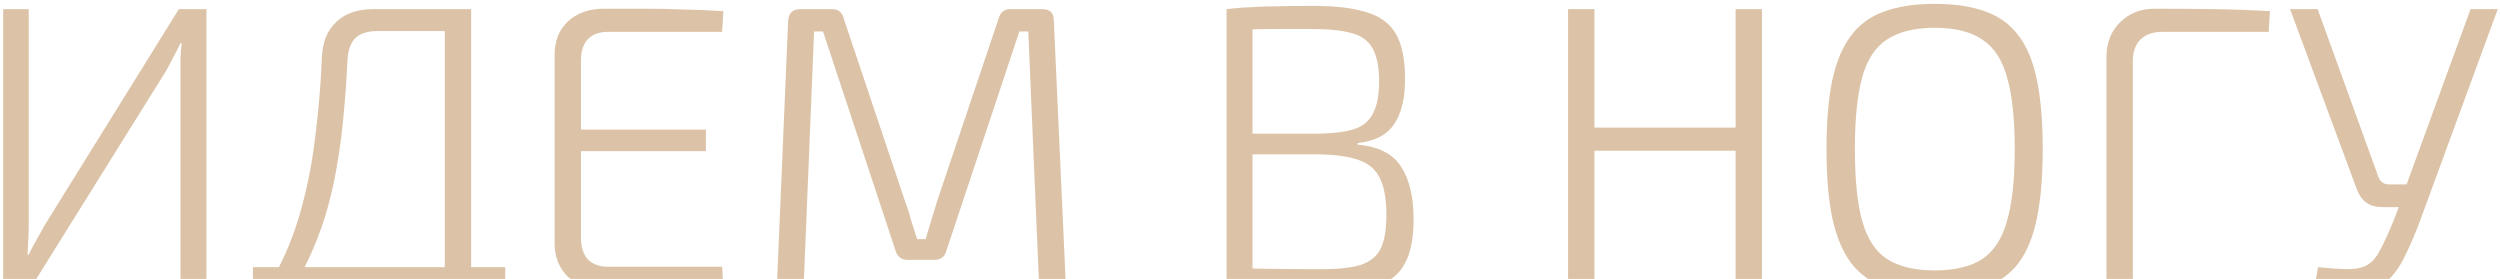 <?xml version="1.0" encoding="UTF-8"?> <svg xmlns="http://www.w3.org/2000/svg" width="493" height="55" viewBox="0 0 493 55" fill="none"><g clip-path="url(#clip0_260_649)"><path d="M40.708 1.801V57.001H35.588V14.521C35.588 13.508 35.588 12.494 35.588 11.481C35.641 10.467 35.721 9.481 35.828 8.521H35.588C35.161 9.427 34.681 10.361 34.148 11.321C33.668 12.281 33.188 13.188 32.708 14.041L5.908 57.001H0.628V1.801H5.668V43.961C5.668 45.028 5.641 46.094 5.588 47.161C5.535 48.174 5.481 49.188 5.428 50.201H5.668C6.095 49.294 6.601 48.334 7.188 47.321C7.775 46.307 8.308 45.347 8.788 44.441L35.268 1.801H40.708Z" fill="#DCC3A7"></path><path d="M92.911 1.801V57.001H87.711V6.121H74.511C72.484 6.121 70.991 6.601 70.031 7.561C69.124 8.467 68.618 9.961 68.511 12.041C68.351 15.561 68.111 18.974 67.791 22.281C67.524 25.534 67.124 28.707 66.591 31.801C66.111 34.894 65.471 37.881 64.671 40.761C63.871 43.641 62.884 46.441 61.711 49.161C60.591 51.828 59.231 54.441 57.631 57.001H52.591C55.311 52.574 57.418 47.881 58.911 42.921C60.404 37.907 61.471 32.734 62.111 27.401C62.804 22.067 63.258 16.734 63.471 11.401C63.578 8.361 64.511 6.014 66.271 4.361C68.031 2.654 70.484 1.801 73.631 1.801H92.911ZM54.191 56.441L53.551 69.081H49.871V56.441H54.191ZM99.631 52.681V57.001H49.871V52.681H99.631ZM99.631 56.441V69.081H96.031L95.391 56.441H99.631Z" fill="#DCC3A7"></path><path d="M119.126 1.719C121.74 1.719 124.38 1.719 127.046 1.719C129.713 1.719 132.353 1.772 134.966 1.879C137.58 1.932 140.14 2.039 142.646 2.199L142.406 6.279H119.926C118.22 6.279 116.886 6.759 115.926 7.719C115.02 8.679 114.566 10.092 114.566 11.959V46.839C114.566 48.705 115.02 50.145 115.926 51.159C116.886 52.119 118.22 52.599 119.926 52.599H142.406L142.646 56.599C140.14 56.759 137.58 56.865 134.966 56.919C132.353 56.972 129.713 56.999 127.046 56.999C124.38 57.052 121.74 57.079 119.126 57.079C116.193 57.079 113.82 56.252 112.006 54.599C110.246 52.892 109.366 50.679 109.366 47.959V10.839C109.366 8.065 110.246 5.852 112.006 4.199C113.82 2.545 116.193 1.719 119.126 1.719ZM110.726 25.559H139.206V29.799H110.726V25.559Z" fill="#DCC3A7"></path><path d="M205.577 1.801C207.071 1.801 207.818 2.574 207.818 4.121L210.217 57.001H204.938L202.777 6.201H201.018L186.618 49.481C186.298 50.654 185.524 51.241 184.298 51.241H179.018C177.791 51.241 176.991 50.654 176.618 49.481L162.298 6.201H160.538L158.458 57.001H153.178L155.417 4.121C155.524 2.574 156.324 1.801 157.818 1.801H164.137C165.311 1.801 166.058 2.414 166.378 3.641L178.458 39.641C178.938 40.867 179.338 42.121 179.658 43.401C180.031 44.627 180.431 45.881 180.857 47.161H182.538C182.911 45.881 183.284 44.627 183.658 43.401C184.031 42.121 184.431 40.814 184.857 39.481L196.938 3.641C197.258 2.414 198.031 1.801 199.258 1.801H205.577Z" fill="#DCC3A7"></path><path d="M258.918 1.16C263.398 1.16 266.944 1.587 269.557 2.44C272.224 3.24 274.144 4.68 275.318 6.76C276.491 8.84 277.078 11.773 277.078 15.56C277.078 19.507 276.331 22.52 274.837 24.6C273.397 26.68 271.024 27.88 267.717 28.2V28.52C271.824 28.893 274.677 30.333 276.277 32.84C277.931 35.347 278.758 38.813 278.758 43.24C278.758 47.027 278.171 49.96 276.997 52.04C275.877 54.12 274.038 55.587 271.478 56.44C268.918 57.24 265.557 57.64 261.397 57.64C258.357 57.64 255.744 57.613 253.558 57.56C251.424 57.56 249.451 57.507 247.637 57.4C245.824 57.293 243.904 57.16 241.878 57L242.997 52.84C244.117 52.893 246.278 52.947 249.478 53C252.678 53.053 256.411 53.08 260.677 53.08C263.877 53.08 266.384 52.813 268.198 52.28C270.064 51.693 271.398 50.653 272.198 49.16C272.998 47.613 273.397 45.373 273.397 42.44C273.397 39.293 272.971 36.867 272.117 35.16C271.317 33.453 269.931 32.253 267.958 31.56C266.038 30.867 263.398 30.493 260.038 30.44H242.917V26.36H260.038C262.971 26.307 265.291 26.013 266.997 25.48C268.757 24.893 270.011 23.853 270.758 22.36C271.558 20.867 271.957 18.76 271.957 16.04C271.957 13.213 271.531 11.053 270.677 9.56C269.877 8.067 268.491 7.053 266.518 6.52C264.598 5.987 261.984 5.72 258.677 5.72C256.171 5.72 253.904 5.72 251.878 5.72C249.851 5.72 248.091 5.747 246.598 5.8C245.104 5.8 243.904 5.853 242.997 5.96L241.878 1.8C243.638 1.587 245.317 1.453 246.917 1.4C248.517 1.293 250.251 1.24 252.118 1.24C254.038 1.187 256.304 1.16 258.918 1.16ZM246.997 1.8V57H241.878V1.8H246.997Z" fill="#DCC3A7"></path><path d="M314.421 1.801V57.001H309.221V1.801H314.421ZM343.141 25.161V29.721H313.781V25.161H343.141ZM347.461 1.801V57.001H342.261V1.801H347.461Z" fill="#DCC3A7"></path><path d="M381.546 0.76C385.493 0.76 388.826 1.266 391.546 2.28C394.266 3.24 396.453 4.84 398.106 7.08C399.76 9.266 400.96 12.2 401.706 15.88C402.453 19.56 402.826 24.067 402.826 29.4C402.826 34.733 402.453 39.24 401.706 42.92C400.96 46.6 399.76 49.56 398.106 51.8C396.453 53.986 394.266 55.587 391.546 56.6C388.826 57.56 385.493 58.04 381.546 58.04C377.6 58.04 374.266 57.56 371.546 56.6C368.826 55.587 366.64 53.986 364.986 51.8C363.333 49.56 362.106 46.6 361.306 42.92C360.56 39.24 360.186 34.733 360.186 29.4C360.186 24.067 360.56 19.56 361.306 15.88C362.106 12.2 363.333 9.266 364.986 7.08C366.64 4.84 368.826 3.24 371.546 2.28C374.266 1.266 377.6 0.76 381.546 0.76ZM381.546 5.48C377.6 5.48 374.453 6.253 372.106 7.8C369.813 9.293 368.186 11.773 367.226 15.24C366.266 18.706 365.786 23.427 365.786 29.4C365.786 35.373 366.266 40.093 367.226 43.56C368.186 47.026 369.813 49.533 372.106 51.08C374.453 52.573 377.6 53.32 381.546 53.32C385.493 53.32 388.613 52.573 390.906 51.08C393.2 49.533 394.826 47.026 395.786 43.56C396.8 40.093 397.306 35.373 397.306 29.4C397.306 23.427 396.8 18.706 395.786 15.24C394.826 11.773 393.2 9.293 390.906 7.8C388.613 6.253 385.493 5.48 381.546 5.48Z" fill="#DCC3A7"></path><path d="M424.829 1.719C428.669 1.719 432.509 1.745 436.349 1.799C440.242 1.852 444.002 1.985 447.629 2.199L447.389 6.279H426.428C424.562 6.279 423.122 6.785 422.109 7.799C421.095 8.759 420.588 10.225 420.588 12.199V56.999H415.389V11.319C415.389 8.492 416.268 6.199 418.028 4.439C419.842 2.625 422.109 1.719 424.829 1.719Z" fill="#DCC3A7"></path><path d="M492.556 1.801L477.196 43.641C476.342 45.934 475.409 48.121 474.396 50.201C473.436 52.281 472.262 53.987 470.876 55.321C469.489 56.654 467.729 57.401 465.596 57.561C464.796 57.614 463.836 57.587 462.716 57.481C461.596 57.428 460.476 57.294 459.356 57.081C458.289 56.867 457.329 56.654 456.476 56.441L457.116 52.681C459.729 52.947 461.809 53.081 463.356 53.081C464.902 53.028 466.129 52.708 467.036 52.121C467.942 51.534 468.742 50.547 469.436 49.161C470.182 47.774 471.036 45.907 471.996 43.561L473.676 39.161L474.236 37.321L487.196 1.801H492.556ZM457.036 1.801L469.036 34.921C469.409 35.881 470.102 36.361 471.116 36.361H475.276L475.676 40.841H469.836C468.502 40.841 467.436 40.547 466.636 39.961C465.836 39.374 465.222 38.521 464.796 37.401L451.596 1.801H457.036Z" fill="#DCC3A7"></path></g><defs><clipPath id="clip0_260_649"><rect width="493" height="55" fill="white"></rect></clipPath></defs></svg> 